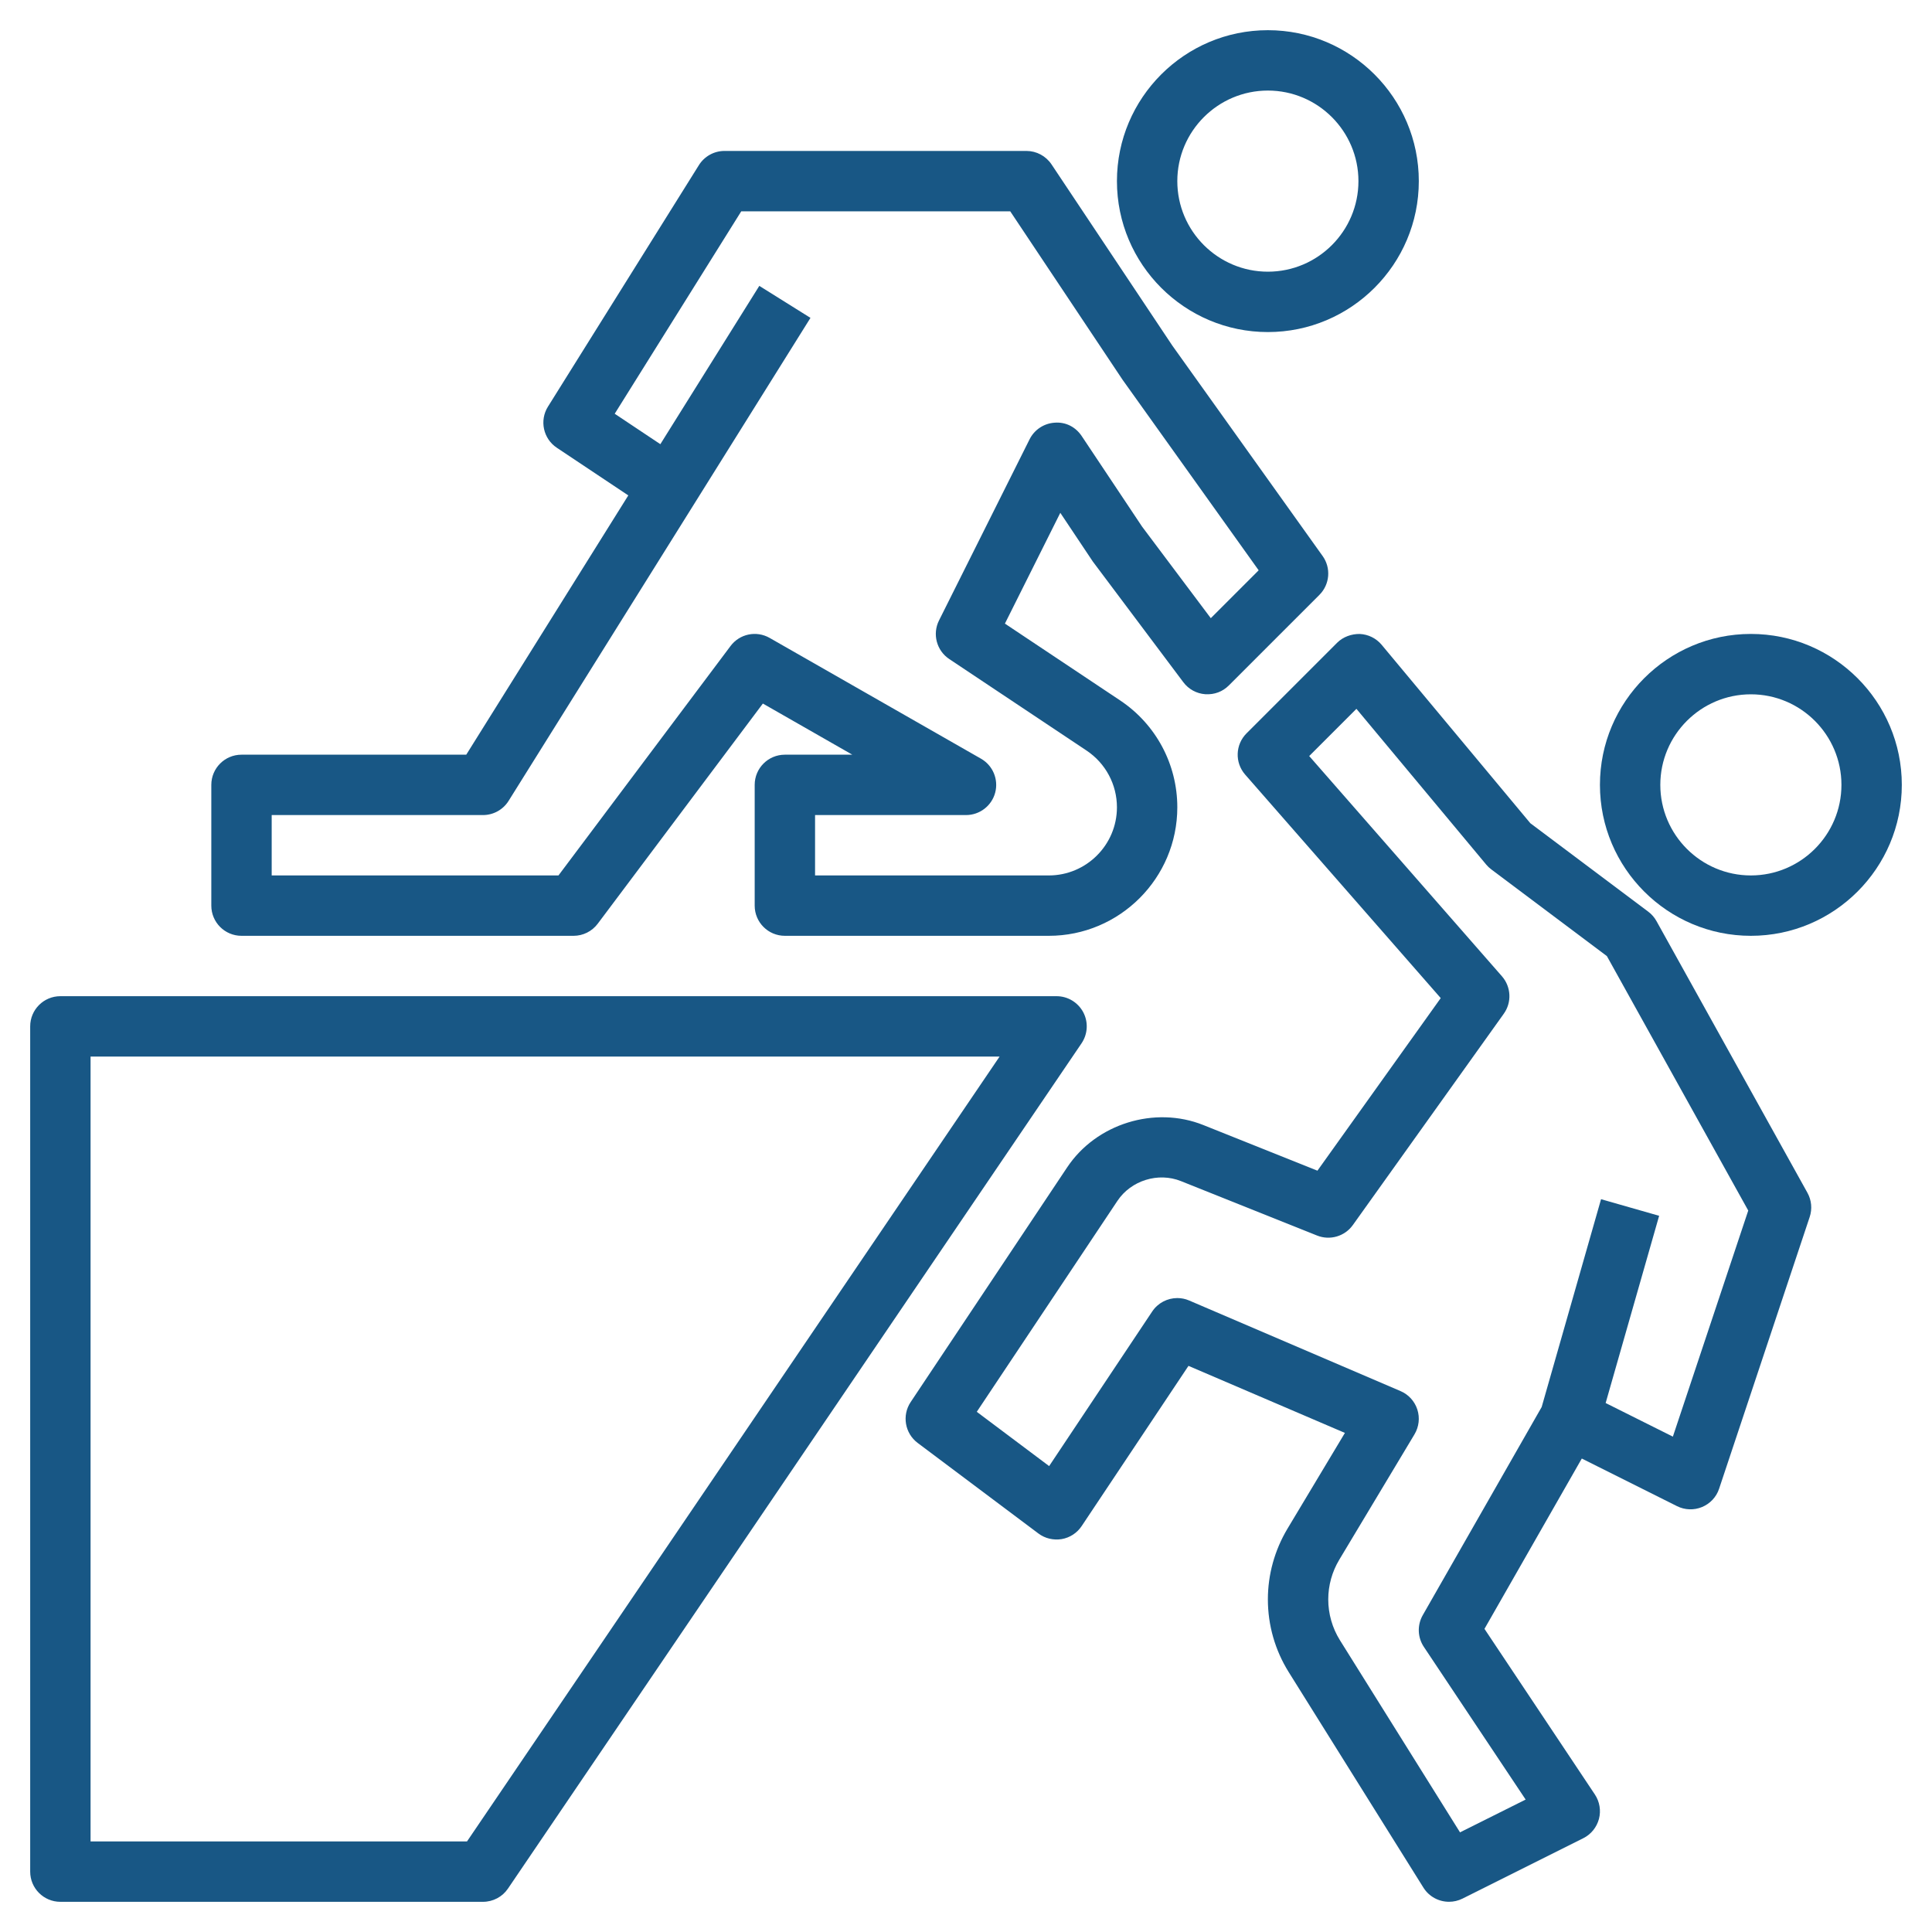 <?xml version="1.0" encoding="UTF-8"?> <svg xmlns="http://www.w3.org/2000/svg" xmlns:xlink="http://www.w3.org/1999/xlink" xmlns:svgjs="http://svgjs.com/svgjs" version="1.1" width="512" height="512" x="0" y="0" viewBox="0 0 64 64" style="enable-background:new 0 0 512 512" xml:space="preserve" class=""><g><path d="m58 21c-2.757 0-5 2.243-5 5s2.243 5 5 5 5-2.243 5-5-2.243-5-5-5zm0 8c-1.654 0-3-1.346-3-3s1.346-3 3-3 3 1.346 3 3-1.346 3-3 3z" fill="#185785" data-original="#000000" class=""></path><path d="m42 11c2.757 0 5-2.243 5-5s-2.243-5-5-5-5 2.243-5 5 2.243 5 5 5zm0-8c1.654 0 3 1.346 3 3s-1.346 3-3 3-3-1.346-3-3 1.346-3 3-3z" fill="#185785" data-original="#000000" class=""></path><path d="m54.874 30.514c-.068-.123-.161-.23-.274-.314l-3.906-2.93-4.925-5.91c-.181-.216-.442-.346-.724-.359-.274-.004-.554.094-.752.292l-3 3c-.372.372-.393.969-.046 1.366l6.479 7.404-4.084 5.717-3.779-1.511c-1.612-.646-3.549-.044-4.511 1.4l-5.185 7.776c-.294.441-.192 1.036.232 1.354l4 3c.22.165.495.229.769.186.271-.046.511-.203.663-.431l3.539-5.308 5.182 2.221-1.904 3.175c-.423.708-.648 1.517-.648 2.34 0 .854.239 1.687.691 2.41l4.461 7.137c.188.302.514.47.849.47.15 0 .303-.034.446-.105l4-2c.257-.128.445-.361.52-.638.073-.277.024-.573-.135-.812l-3.657-5.486 3.224-5.642 3.154 1.577c.26.13.562.14.83.029s.475-.333.565-.607l3-9c.089-.266.062-.557-.074-.802zm.542 17.076-2.227-1.113 1.772-6.202-1.924-.55-1.967 6.884-3.939 6.895c-.188.329-.174.736.036 1.051l3.372 5.058-2.174 1.086-3.979-6.366c-.252-.405-.386-.872-.386-1.351 0-.461.126-.915.363-1.311l2.494-4.157c.148-.248.183-.547.094-.822s-.292-.498-.558-.611l-7-3c-.126-.055-.26-.081-.393-.081-.326 0-.642.16-.832.445l-3.414 5.121-2.397-1.798 4.66-6.989c.449-.674 1.349-.956 2.104-.653l4.509 1.803c.426.17.917.028 1.185-.348l5-7c.27-.377.244-.891-.061-1.24l-6.385-7.296 1.564-1.564 4.299 5.159c.05.06.106.113.169.16l3.829 2.872 4.683 8.429z" fill="#185785" data-original="#000000" class=""></path><path d="m8 31h11c.314 0 .611-.148.8-.4l5.471-7.294 2.963 1.694h-2.234c-.553 0-1 .448-1 1v4c0 .552.447 1 1 1h8.743c2.348 0 4.257-1.91 4.257-4.257 0-1.427-.709-2.751-1.896-3.542l-3.815-2.543 1.835-3.67 1.076 1.612 3 4c.174.232.439.377.729.397.301.018.573-.085.778-.291l3-3c.346-.346.391-.891.106-1.288l-4.981-6.974-4-6c-.186-.277-.498-.444-.832-.444h-10c-.345 0-.665.178-.848.47l-5 8c-.287.458-.157 1.062.293 1.362l2.368 1.579-5.368 8.589h-7.445c-.553 0-1 .448-1 1v4c0 .552.447 1 1 1zm1-4h7c.345 0 .665-.178.848-.47l10-16-1.695-1.06-3.278 5.244-1.512-1.008 4.192-6.706h8.91l3.722 5.581 4.508 6.311-1.586 1.586-2.276-3.033-2-3c-.198-.296-.522-.472-.895-.443-.355.022-.673.232-.832.551l-3 6c-.226.451-.08 1 .34 1.279l4.55 3.033c.628.42 1.004 1.122 1.004 1.878 0 1.245-1.013 2.257-2.257 2.257h-7.743v-2h5c.453 0 .851-.305.967-.743s-.077-.9-.471-1.125l-7-4c-.44-.251-.994-.136-1.296.268l-5.7 7.6h-9.5z" fill="#185785" data-original="#000000" class=""></path><path d="m35.884 33.532c-.174-.327-.514-.532-.884-.532h-33c-.553 0-1 .448-1 1v28c0 .552.447 1 1 1h14c.331 0 .642-.164.827-.438l19-28c.208-.307.23-.703.057-1.03zm-20.414 27.468h-12.47v-26h30.113z" fill="#185785" data-original="#000000" class=""></path></g></svg> 